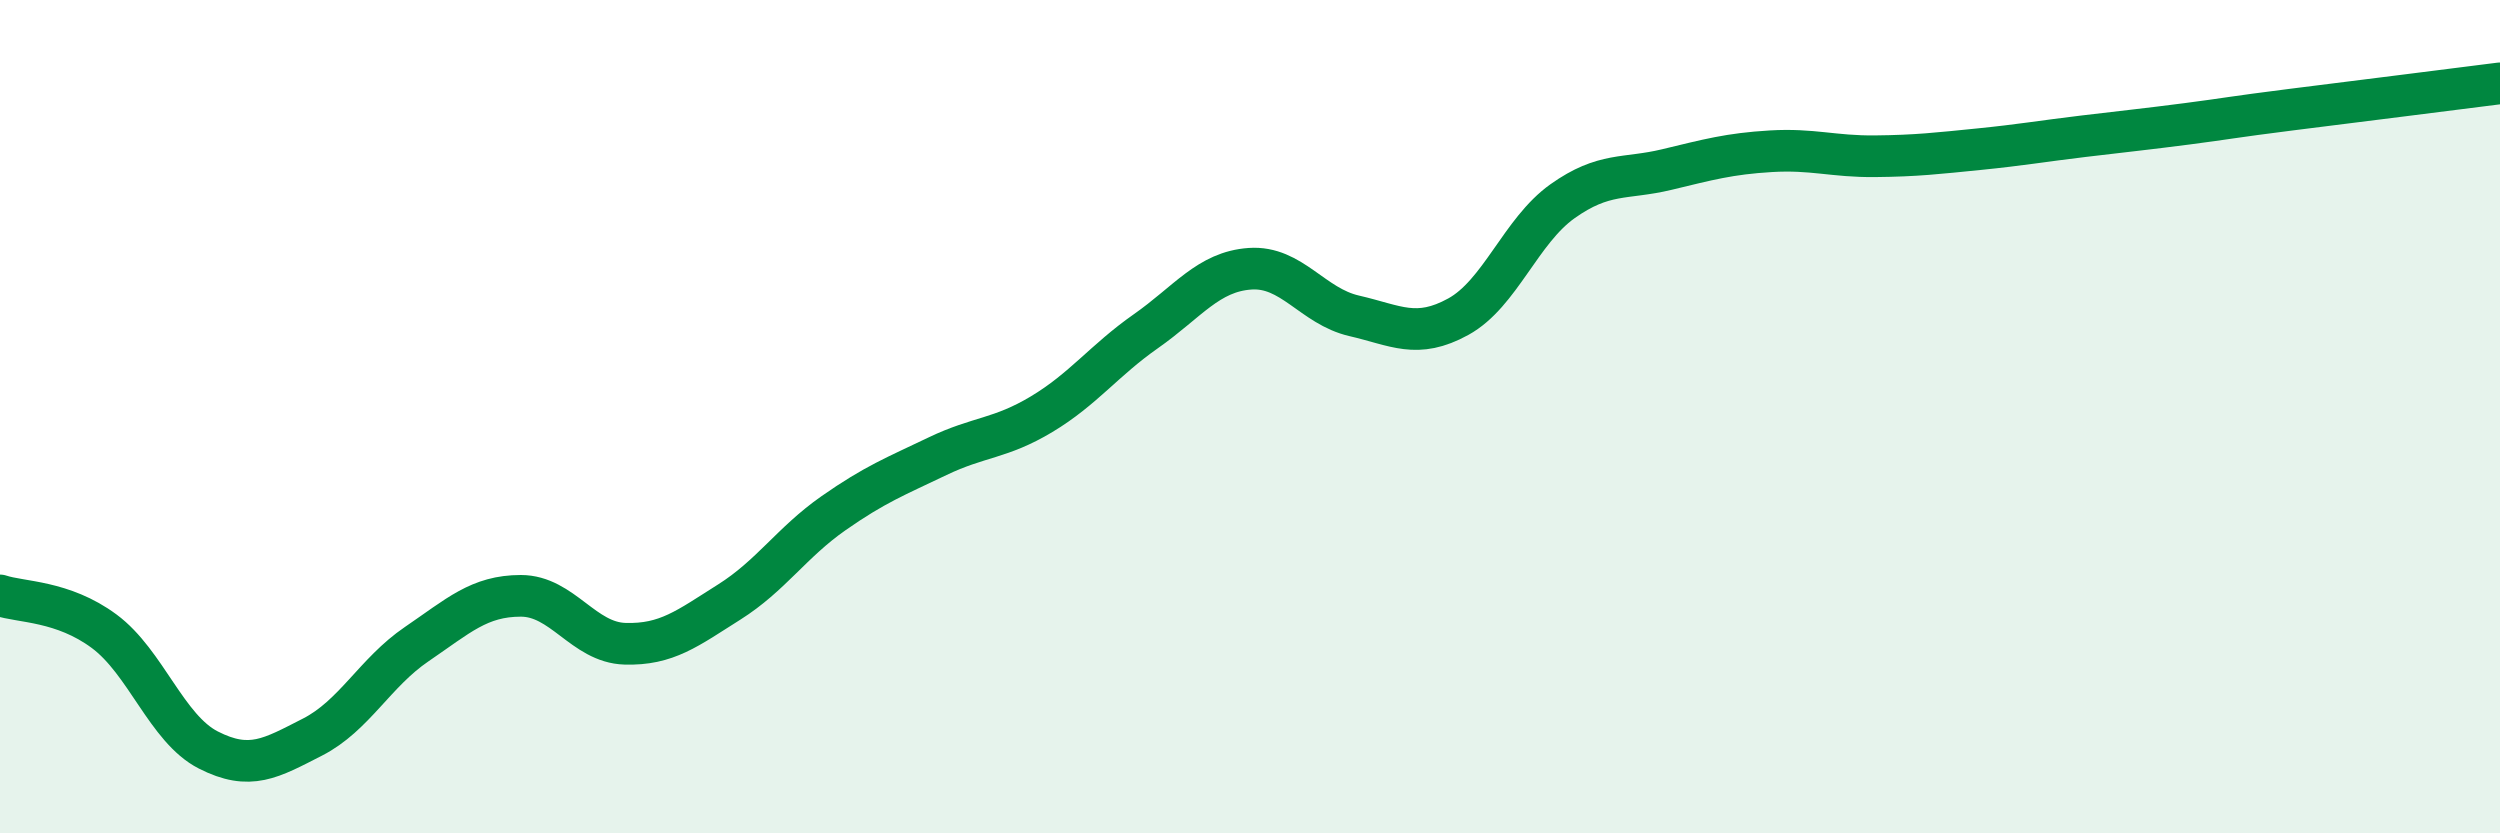 
    <svg width="60" height="20" viewBox="0 0 60 20" xmlns="http://www.w3.org/2000/svg">
      <path
        d="M 0,14.29 C 0.5,14.46 1.5,14.41 2.5,15.15 C 3.5,15.89 4,17.49 5,18 C 6,18.51 6.5,18.2 7.5,17.69 C 8.5,17.18 9,16.14 10,15.46 C 11,14.78 11.5,14.3 12.5,14.3 C 13.5,14.3 14,15.42 15,15.45 C 16,15.48 16.5,15.08 17.5,14.45 C 18.5,13.82 19,13.02 20,12.32 C 21,11.62 21.5,11.43 22.5,10.95 C 23.5,10.47 24,10.54 25,9.94 C 26,9.34 26.5,8.65 27.5,7.95 C 28.5,7.25 29,6.52 30,6.45 C 31,6.38 31.5,7.35 32.5,7.58 C 33.5,7.81 34,8.15 35,7.6 C 36,7.05 36.5,5.54 37.5,4.83 C 38.5,4.12 39,4.31 40,4.07 C 41,3.83 41.5,3.69 42.5,3.63 C 43.5,3.57 44,3.76 45,3.75 C 46,3.74 46.5,3.68 47.5,3.58 C 48.5,3.48 49,3.39 50,3.27 C 51,3.15 51.5,3.1 52.5,2.97 C 53.5,2.84 53.5,2.82 55,2.63 C 56.5,2.44 59,2.13 60,2L60 20L0 20Z"
        fill="#008740"
        opacity="0.1"
        stroke-linecap="round"
        stroke-linejoin="round"
      />
      <path
        d="M 0,14.29 C 0.5,14.46 1.5,14.41 2.5,15.15 C 3.5,15.89 4,17.49 5,18 C 6,18.51 6.5,18.2 7.5,17.69 C 8.5,17.18 9,16.14 10,15.46 C 11,14.78 11.5,14.3 12.5,14.3 C 13.5,14.3 14,15.42 15,15.45 C 16,15.48 16.5,15.08 17.5,14.45 C 18.5,13.82 19,13.02 20,12.32 C 21,11.62 21.5,11.43 22.5,10.95 C 23.5,10.47 24,10.54 25,9.94 C 26,9.34 26.5,8.65 27.5,7.95 C 28.5,7.25 29,6.52 30,6.45 C 31,6.38 31.5,7.35 32.5,7.58 C 33.5,7.81 34,8.15 35,7.6 C 36,7.05 36.5,5.54 37.5,4.83 C 38.5,4.12 39,4.31 40,4.07 C 41,3.83 41.5,3.69 42.5,3.63 C 43.5,3.57 44,3.76 45,3.75 C 46,3.74 46.5,3.68 47.5,3.58 C 48.5,3.48 49,3.39 50,3.27 C 51,3.15 51.5,3.1 52.5,2.97 C 53.5,2.84 53.5,2.82 55,2.63 C 56.5,2.44 59,2.13 60,2"
        stroke="#008740"
        stroke-width="1"
        fill="none"
        stroke-linecap="round"
        stroke-linejoin="round"
      />
    </svg>
  